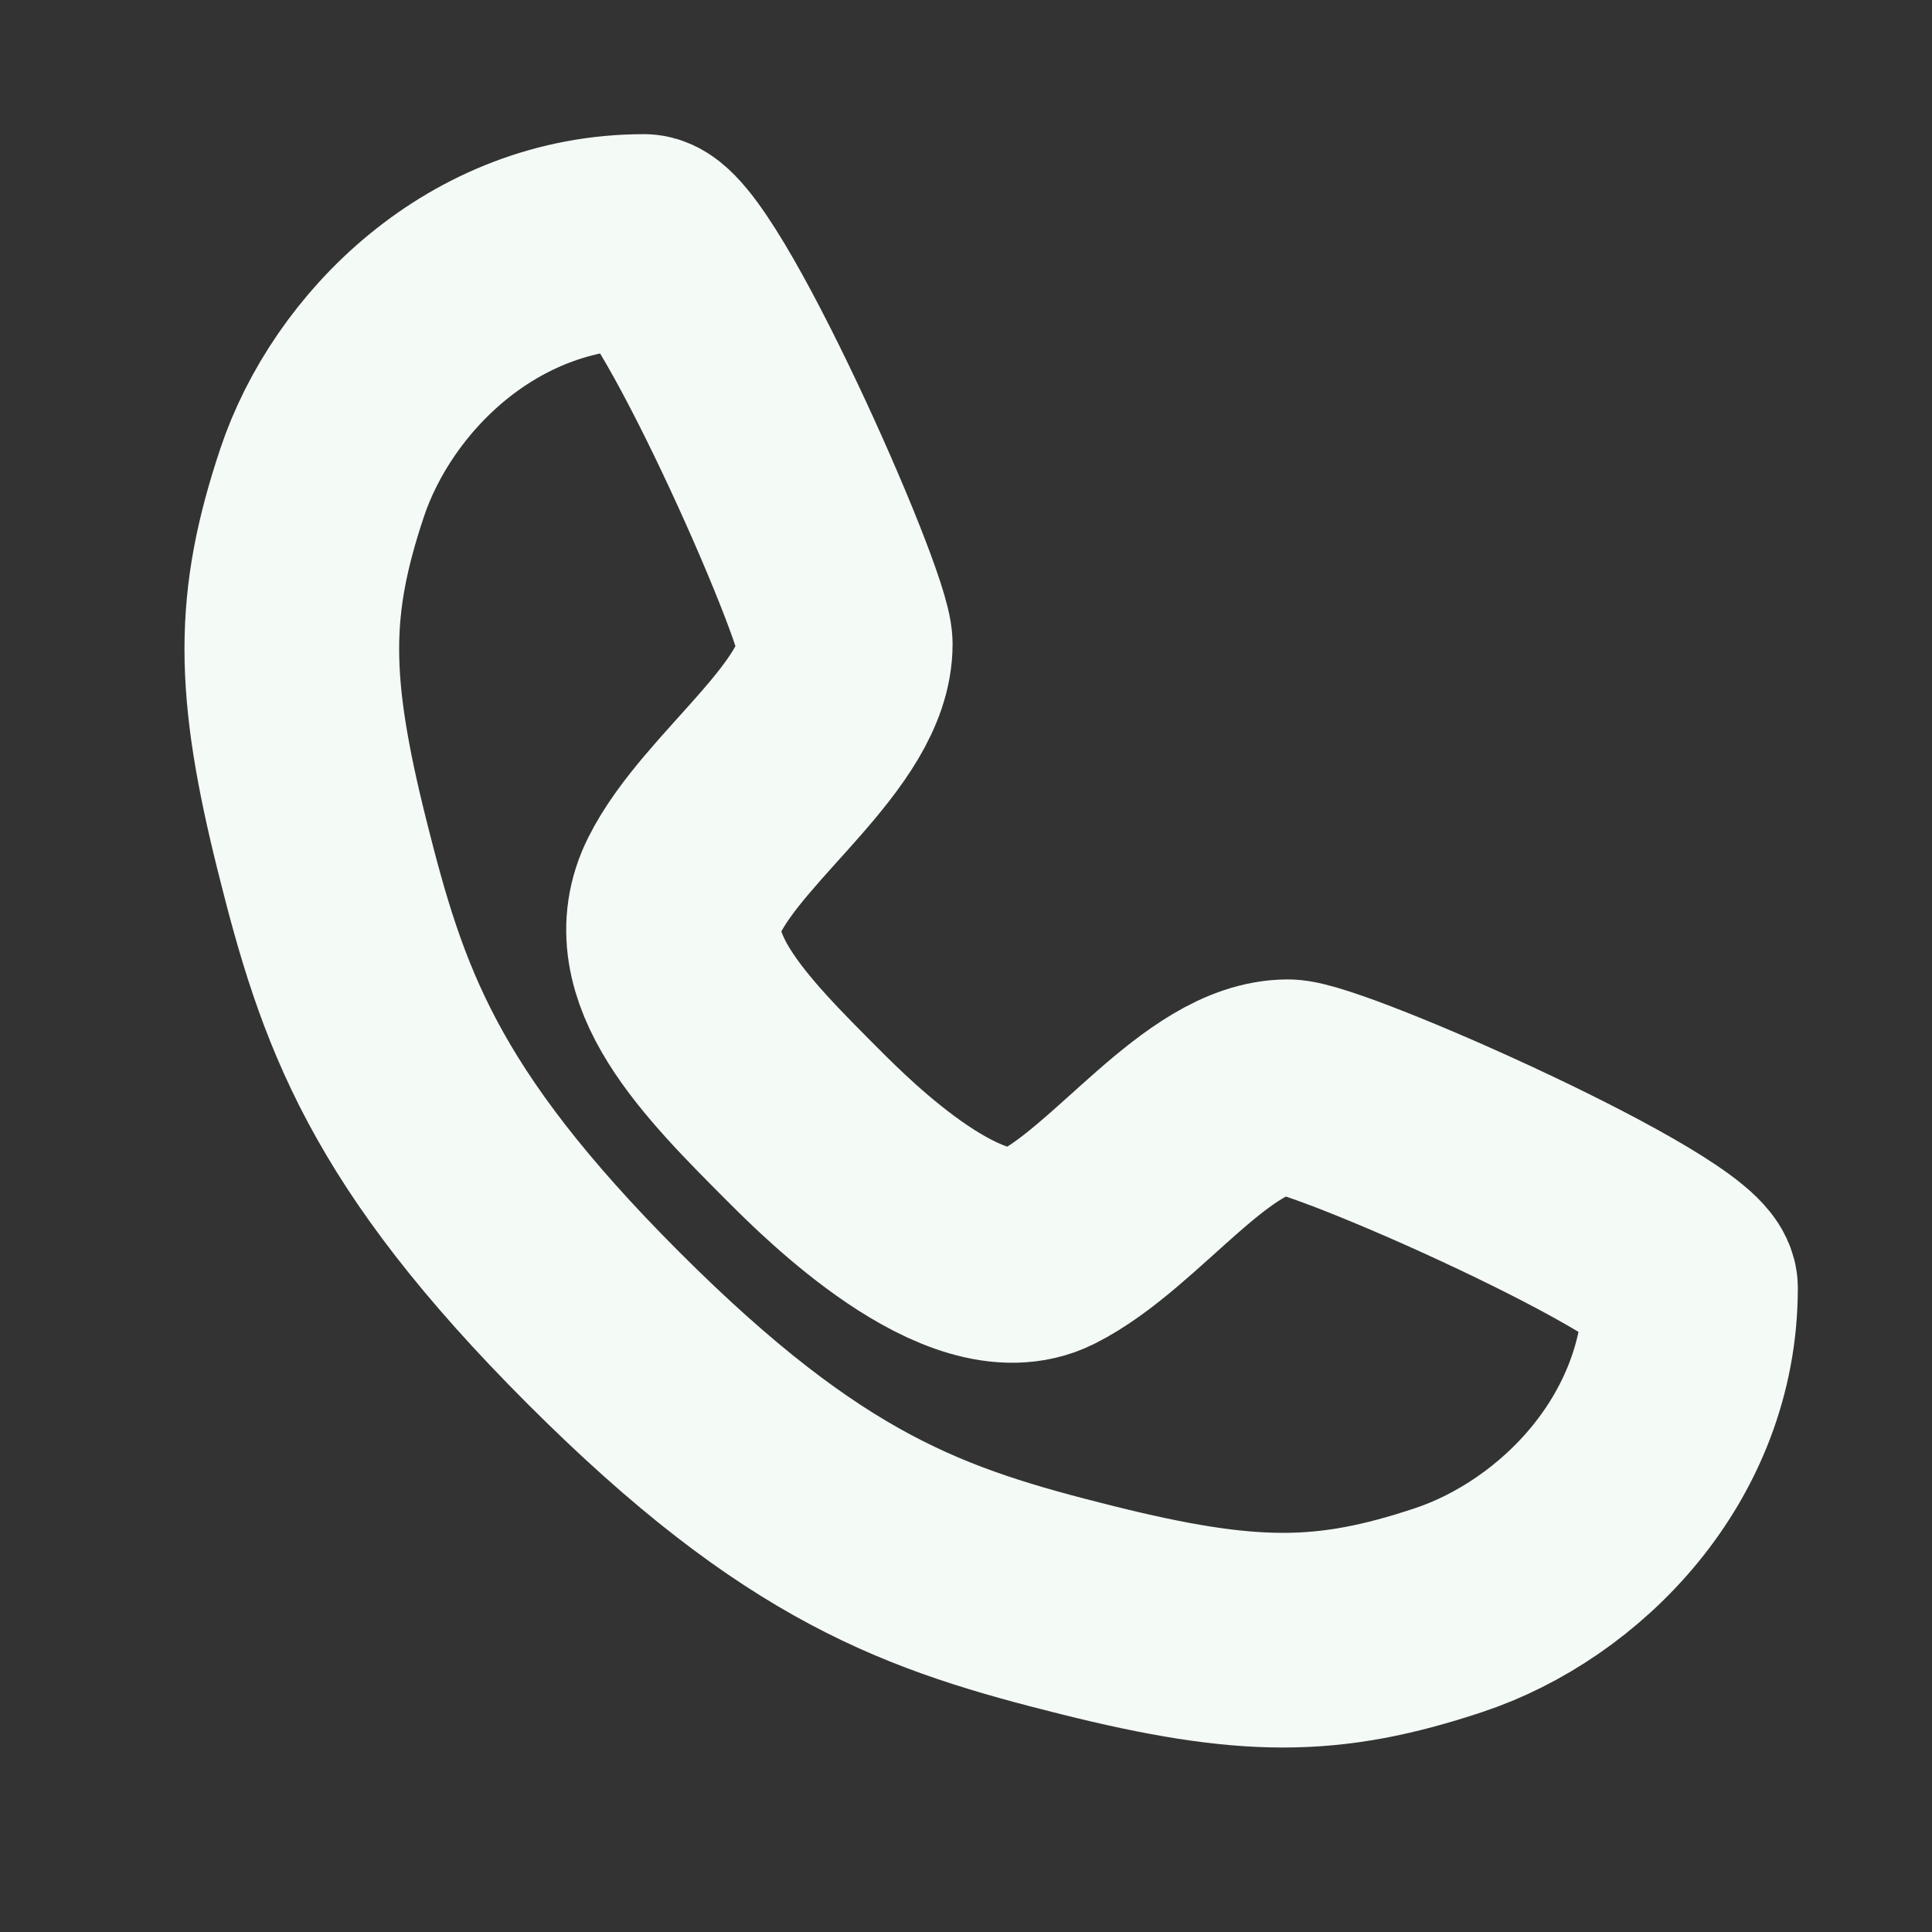<svg width="18" height="18" viewBox="0 0 18 18" fill="none" xmlns="http://www.w3.org/2000/svg">
<rect x="0" y="0" width="18" height="18" fill="#333333" stroke="none"/>
<path d="M6 2.25C6.375 2.25 7.875 5.625 7.875 6C7.875 6.75 6.75 7.5 6.375 8.25C6 9 6.75 9.75 7.5 10.5C7.793 10.793 9 12 9.75 11.625C10.5 11.25 11.25 10.125 12 10.125C12.375 10.125 15.75 11.625 15.75 12C15.75 13.5 14.625 14.625 13.5 15C12.375 15.375 11.625 15.375 10.125 15C8.625 14.625 7.5 14.25 5.625 12.375C3.75 10.5 3.375 9.375 3 7.875C2.625 6.375 2.625 5.625 3 4.5C3.375 3.375 4.5 2.25 6 2.25Z" stroke="#F4FAF5" stroke-width="2" stroke-linecap="round" stroke-linejoin="round"/>
</svg>
